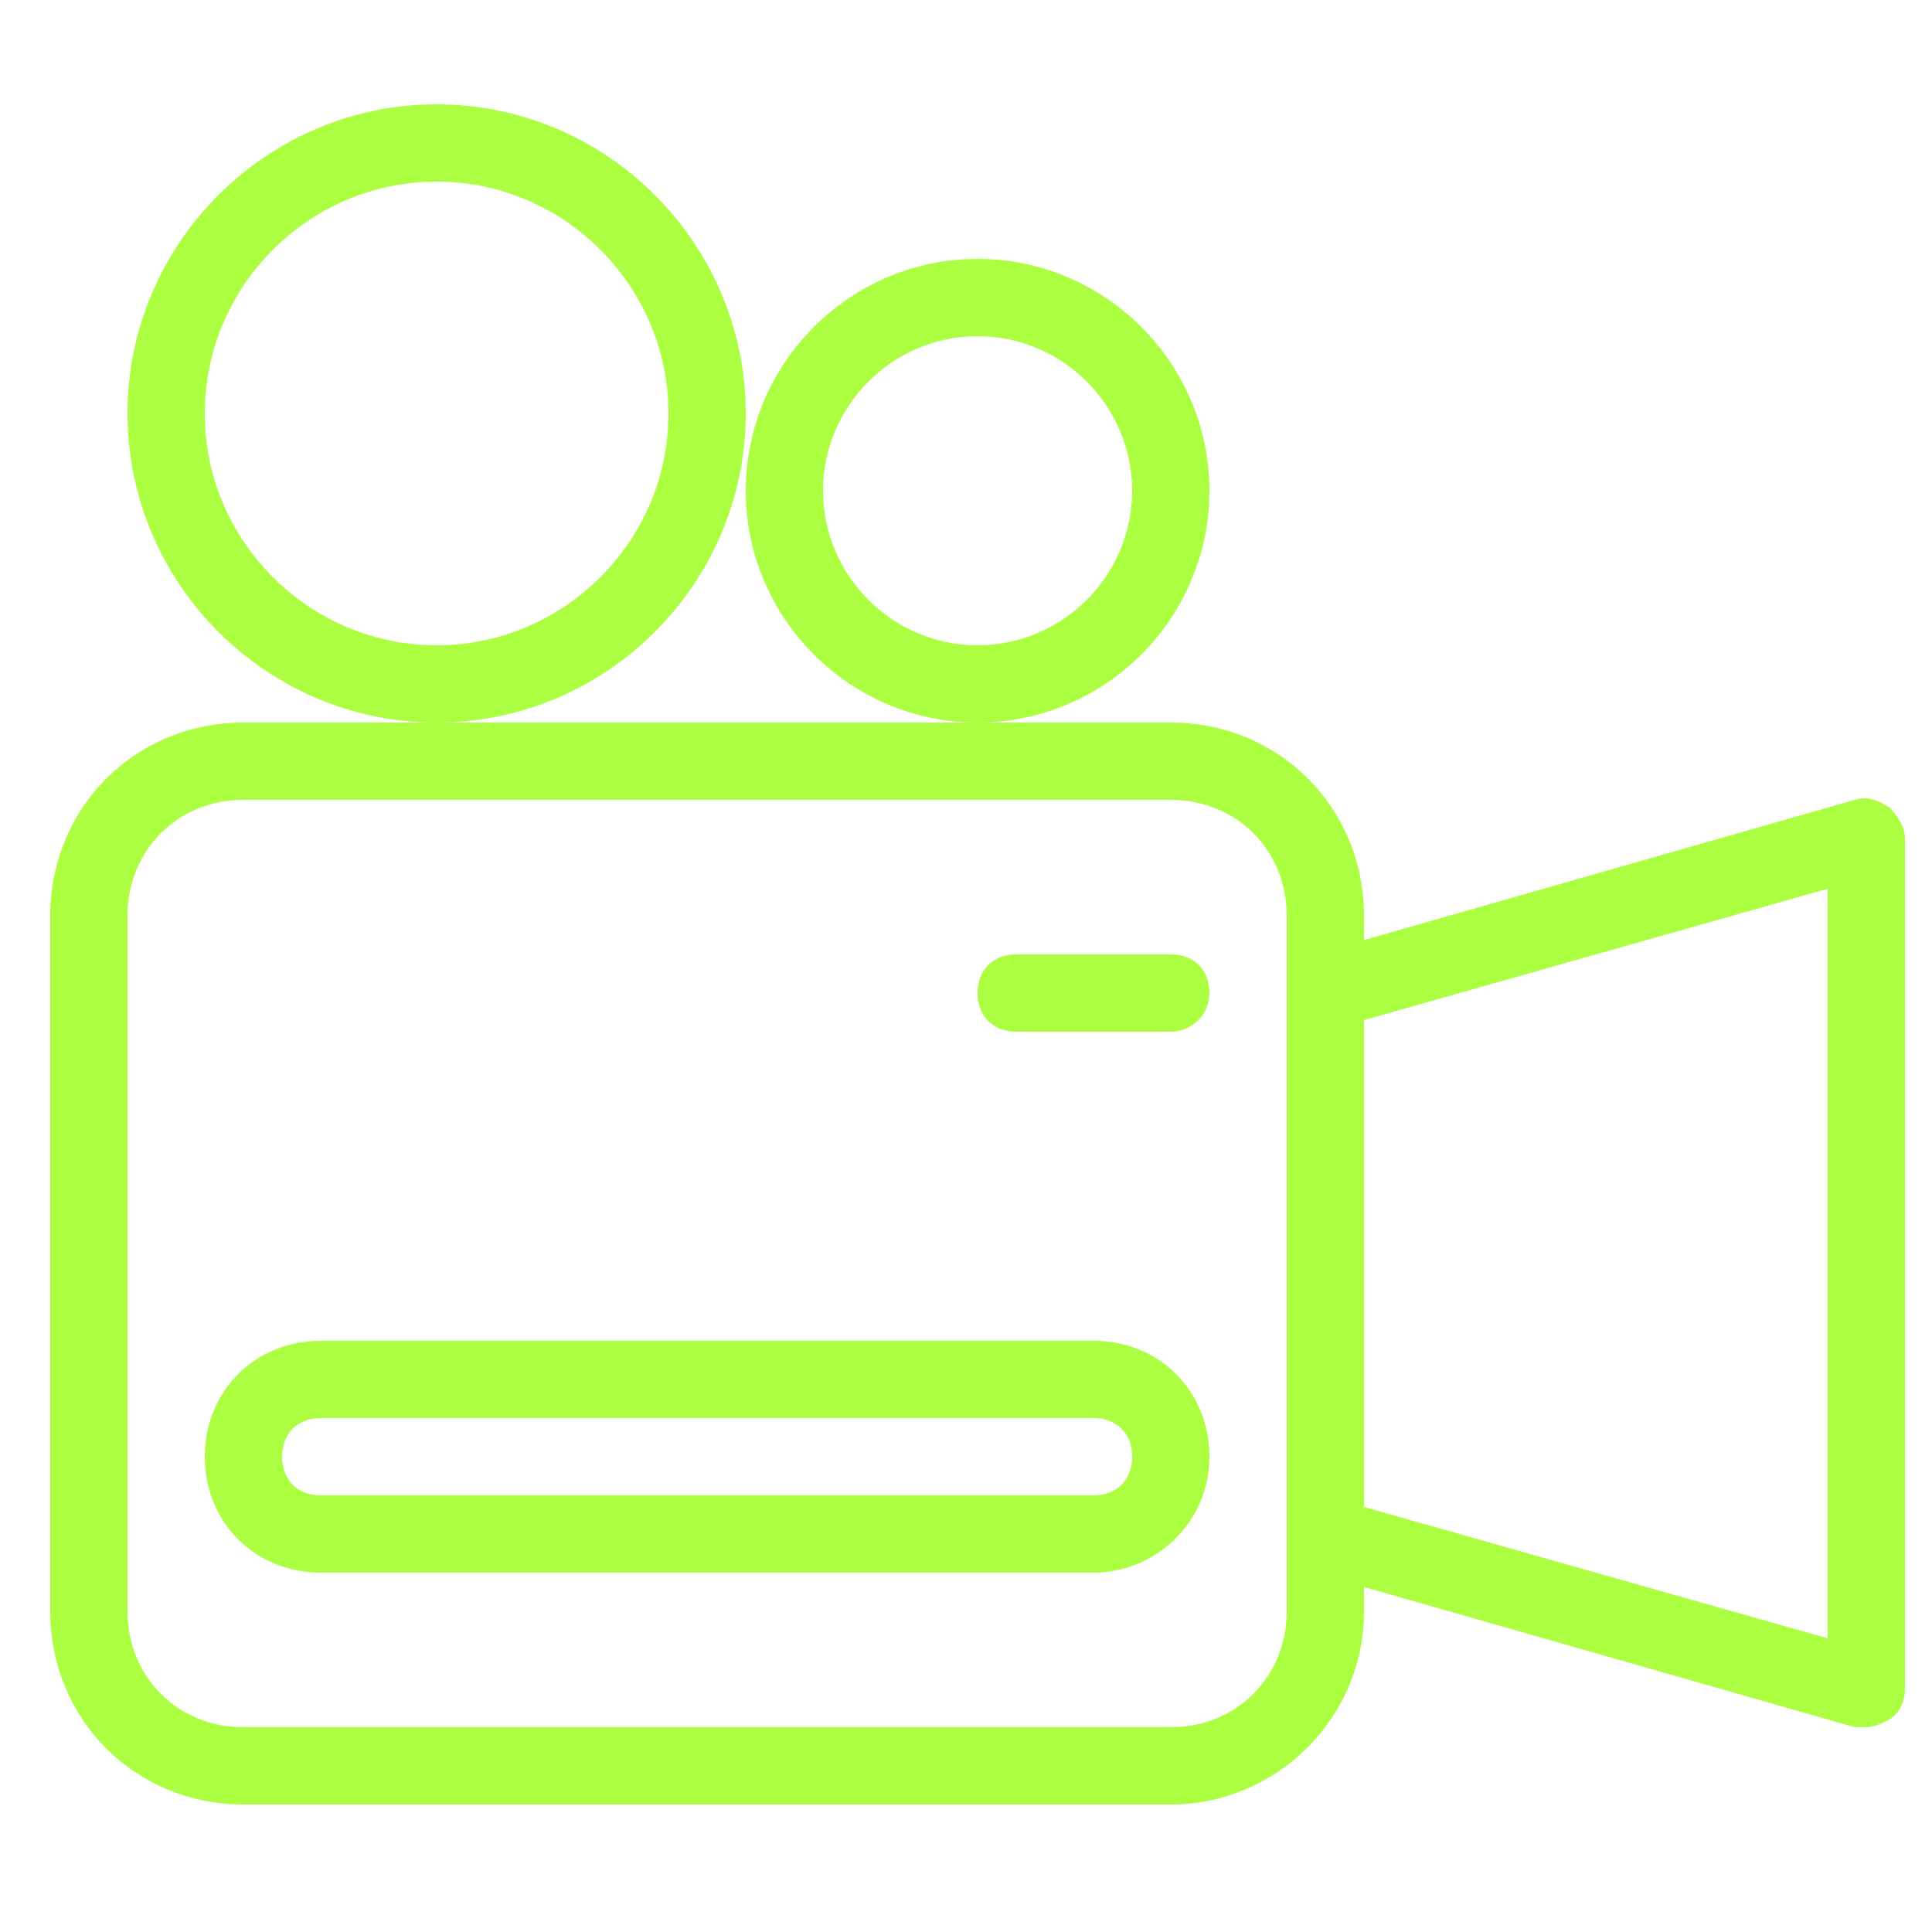 <?xml version="1.0" encoding="utf-8"?>
<svg version="1.1" id="Layer_1" xmlns="http://www.w3.org/2000/svg" xmlns:xlink="http://www.w3.org/1999/xlink" x="0px" y="0px"
	 width="50px" height="50px" viewBox="0 0 50 50" style="enable-background:new 0 0 50 50;" xml:space="preserve">
<style type="text/css">
	.st0{fill:#ABFF40;}
</style>
<g id="Camera" transform="translate(1 1)">
	<path class="st0" d="M29.3,45.7h-24c-2.8,0-5-2.2-5-5v-18c0-2.8,2.2-5,5-5h24c2.8,0,5,2.2,5,5v18C34.3,43.5,32,45.7,29.3,45.7z
		 M5.3,19.7c-1.7,0-3,1.3-3,3v18c0,1.7,1.3,3,3,3h24c1.7,0,3-1.3,3-3v-18c0-1.7-1.3-3-3-3H5.3z"/>
	<path class="st0" d="M47.3,43.7c-0.1,0-0.2,0-0.3,0l-14-4c-0.4-0.1-0.7-0.5-0.7-1v-14c0-0.4,0.3-0.8,0.7-1l14-4
		c0.3-0.1,0.6,0,0.9,0.2c0.2,0.2,0.4,0.5,0.4,0.8v22c0,0.3-0.1,0.6-0.4,0.8C47.7,43.6,47.5,43.7,47.3,43.7z M34.3,38l12,3.4V22
		l-12,3.4V38z"/>
	<path class="st0" d="M10.3,17.7c-4.4,0-8-3.6-8-8s3.6-8,8-8s8,3.6,8,8S14.7,17.7,10.3,17.7z M10.3,3.7c-3.3,0-6,2.7-6,6s2.7,6,6,6
		s6-2.7,6-6S13.6,3.7,10.3,3.7z"/>
	<path class="st0" d="M24.3,17.7c-3.3,0-6-2.7-6-6s2.7-6,6-6c3.3,0,6,2.7,6,6S27.6,17.7,24.3,17.7z M24.3,7.7c-2.2,0-4,1.8-4,4
		s1.8,4,4,4s4-1.8,4-4S26.5,7.7,24.3,7.7z"/>
	<path class="st0" d="M27.3,39.7h-20c-1.7,0-3-1.3-3-3s1.3-3,3-3h20c1.7,0,3,1.3,3,3S28.9,39.7,27.3,39.7z M7.3,35.7
		c-0.6,0-1,0.4-1,1s0.4,1,1,1h20c0.6,0,1-0.4,1-1s-0.4-1-1-1H7.3z"/>
	<path class="st0" d="M29.3,25.7h-4c-0.6,0-1-0.4-1-1c0-0.6,0.4-1,1-1h4c0.6,0,1,0.4,1,1C30.3,25.3,29.8,25.7,29.3,25.7z"/>
</g>
</svg>
